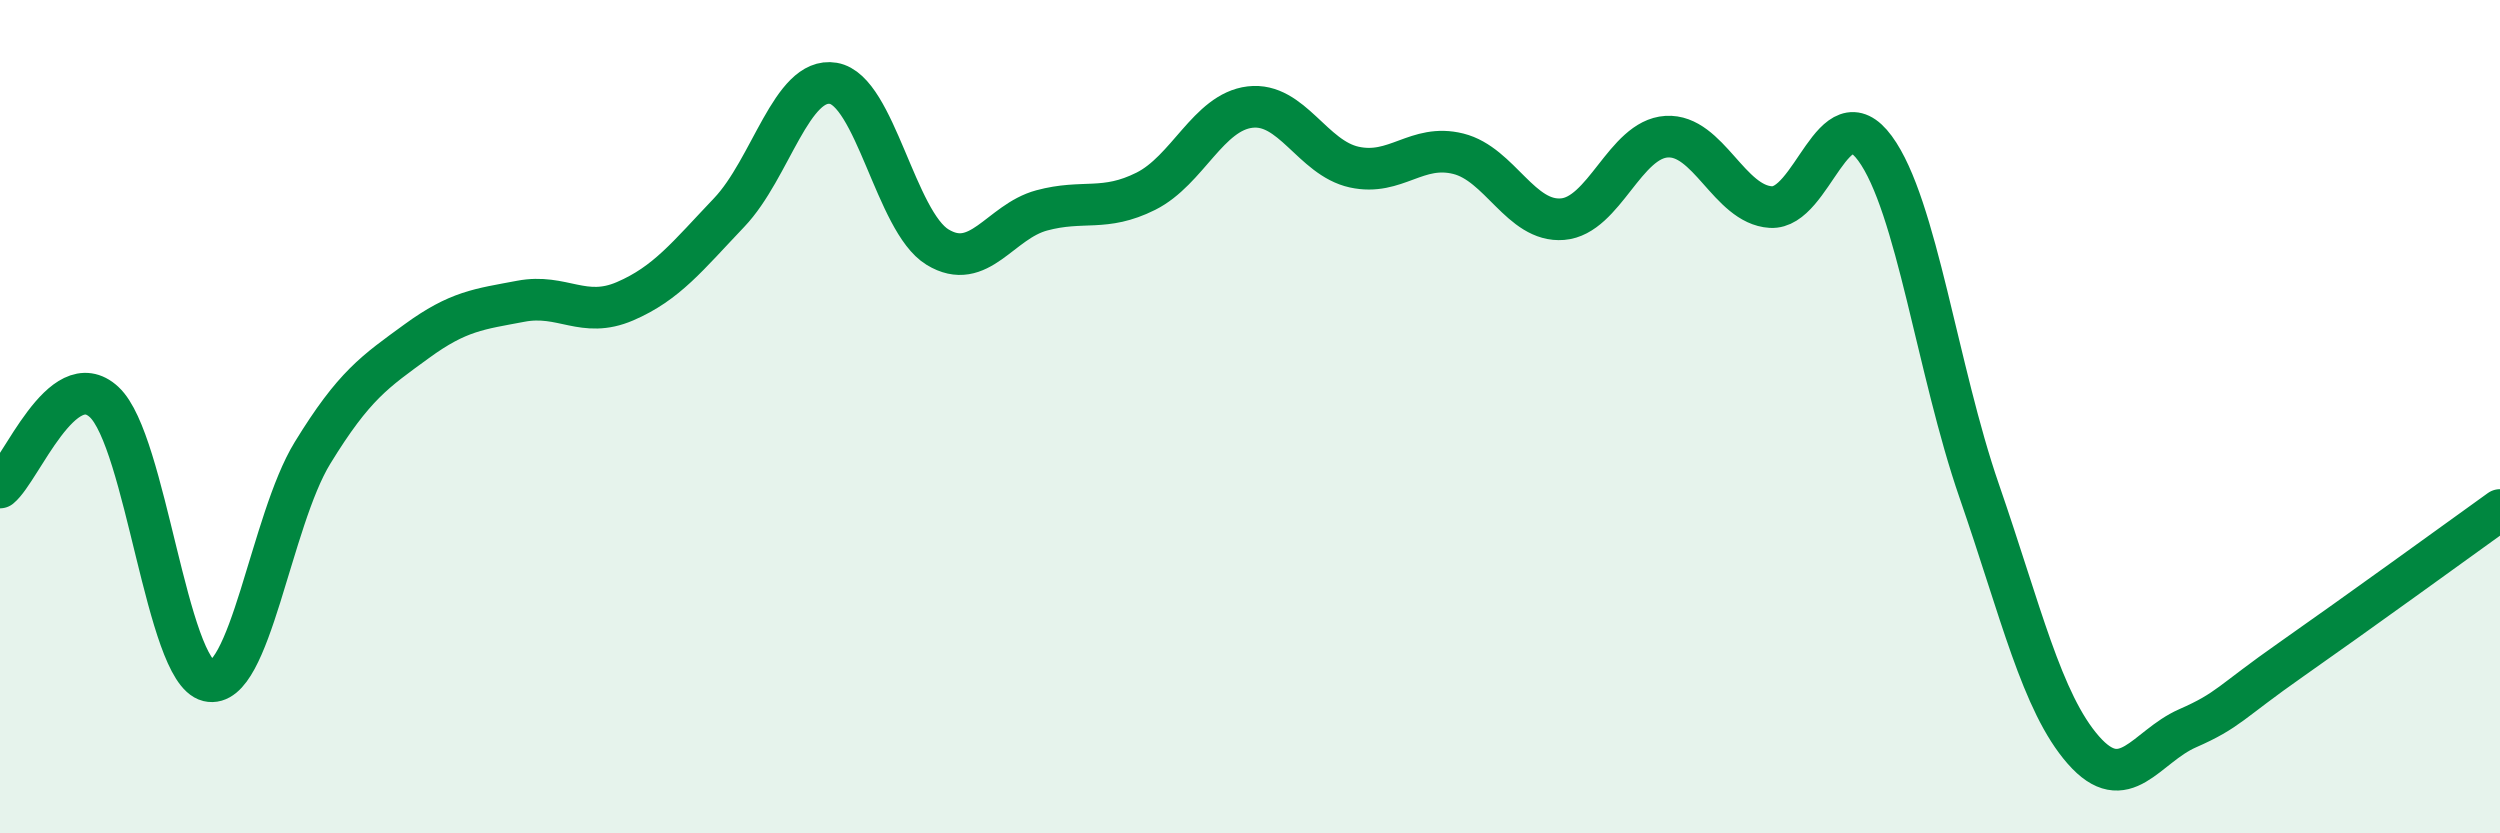 
    <svg width="60" height="20" viewBox="0 0 60 20" xmlns="http://www.w3.org/2000/svg">
      <path
        d="M 0,11.7 C 0.5,11.29 1.5,8.72 2.5,9.65 C 3.5,10.58 4,16.1 5,16.34 C 6,16.58 6.5,12.5 7.5,10.87 C 8.5,9.24 9,8.92 10,8.19 C 11,7.46 11.5,7.42 12.5,7.23 C 13.5,7.04 14,7.66 15,7.23 C 16,6.8 16.5,6.15 17.5,5.1 C 18.5,4.05 19,1.83 20,2 C 21,2.17 21.5,5.32 22.5,5.93 C 23.5,6.54 24,5.32 25,5.05 C 26,4.78 26.5,5.09 27.5,4.59 C 28.5,4.09 29,2.69 30,2.57 C 31,2.45 31.5,3.79 32.5,4.01 C 33.5,4.23 34,3.44 35,3.69 C 36,3.94 36.5,5.34 37.5,5.26 C 38.5,5.18 39,3.34 40,3.28 C 41,3.22 41.5,4.91 42.5,4.97 C 43.5,5.03 44,2.2 45,3.56 C 46,4.92 46.5,8.89 47.5,11.78 C 48.5,14.67 49,16.86 50,18 C 51,19.14 51.5,17.92 52.5,17.48 C 53.5,17.04 53.5,16.87 55,15.82 C 56.5,14.77 59,12.96 60,12.24L60 20L0 20Z"
        fill="#008740"
        opacity="0.1"
        stroke-linecap="round"
        stroke-linejoin="round"
      />
      <path
        d="M 0,11.7 C 0.5,11.29 1.5,8.72 2.5,9.65 C 3.5,10.58 4,16.1 5,16.34 C 6,16.58 6.5,12.5 7.5,10.87 C 8.5,9.24 9,8.92 10,8.19 C 11,7.46 11.5,7.42 12.5,7.23 C 13.5,7.04 14,7.66 15,7.23 C 16,6.8 16.5,6.15 17.5,5.1 C 18.5,4.05 19,1.83 20,2 C 21,2.17 21.5,5.32 22.5,5.93 C 23.5,6.54 24,5.32 25,5.05 C 26,4.78 26.5,5.09 27.5,4.59 C 28.5,4.09 29,2.69 30,2.57 C 31,2.45 31.5,3.79 32.5,4.01 C 33.5,4.23 34,3.44 35,3.69 C 36,3.94 36.5,5.34 37.5,5.26 C 38.5,5.18 39,3.34 40,3.28 C 41,3.22 41.5,4.91 42.5,4.97 C 43.5,5.03 44,2.2 45,3.56 C 46,4.92 46.5,8.89 47.5,11.78 C 48.5,14.67 49,16.86 50,18 C 51,19.14 51.5,17.92 52.5,17.48 C 53.5,17.04 53.5,16.87 55,15.82 C 56.5,14.77 59,12.96 60,12.24"
        stroke="#008740"
        stroke-width="1"
        fill="none"
        stroke-linecap="round"
        stroke-linejoin="round"
      />
    </svg>
  